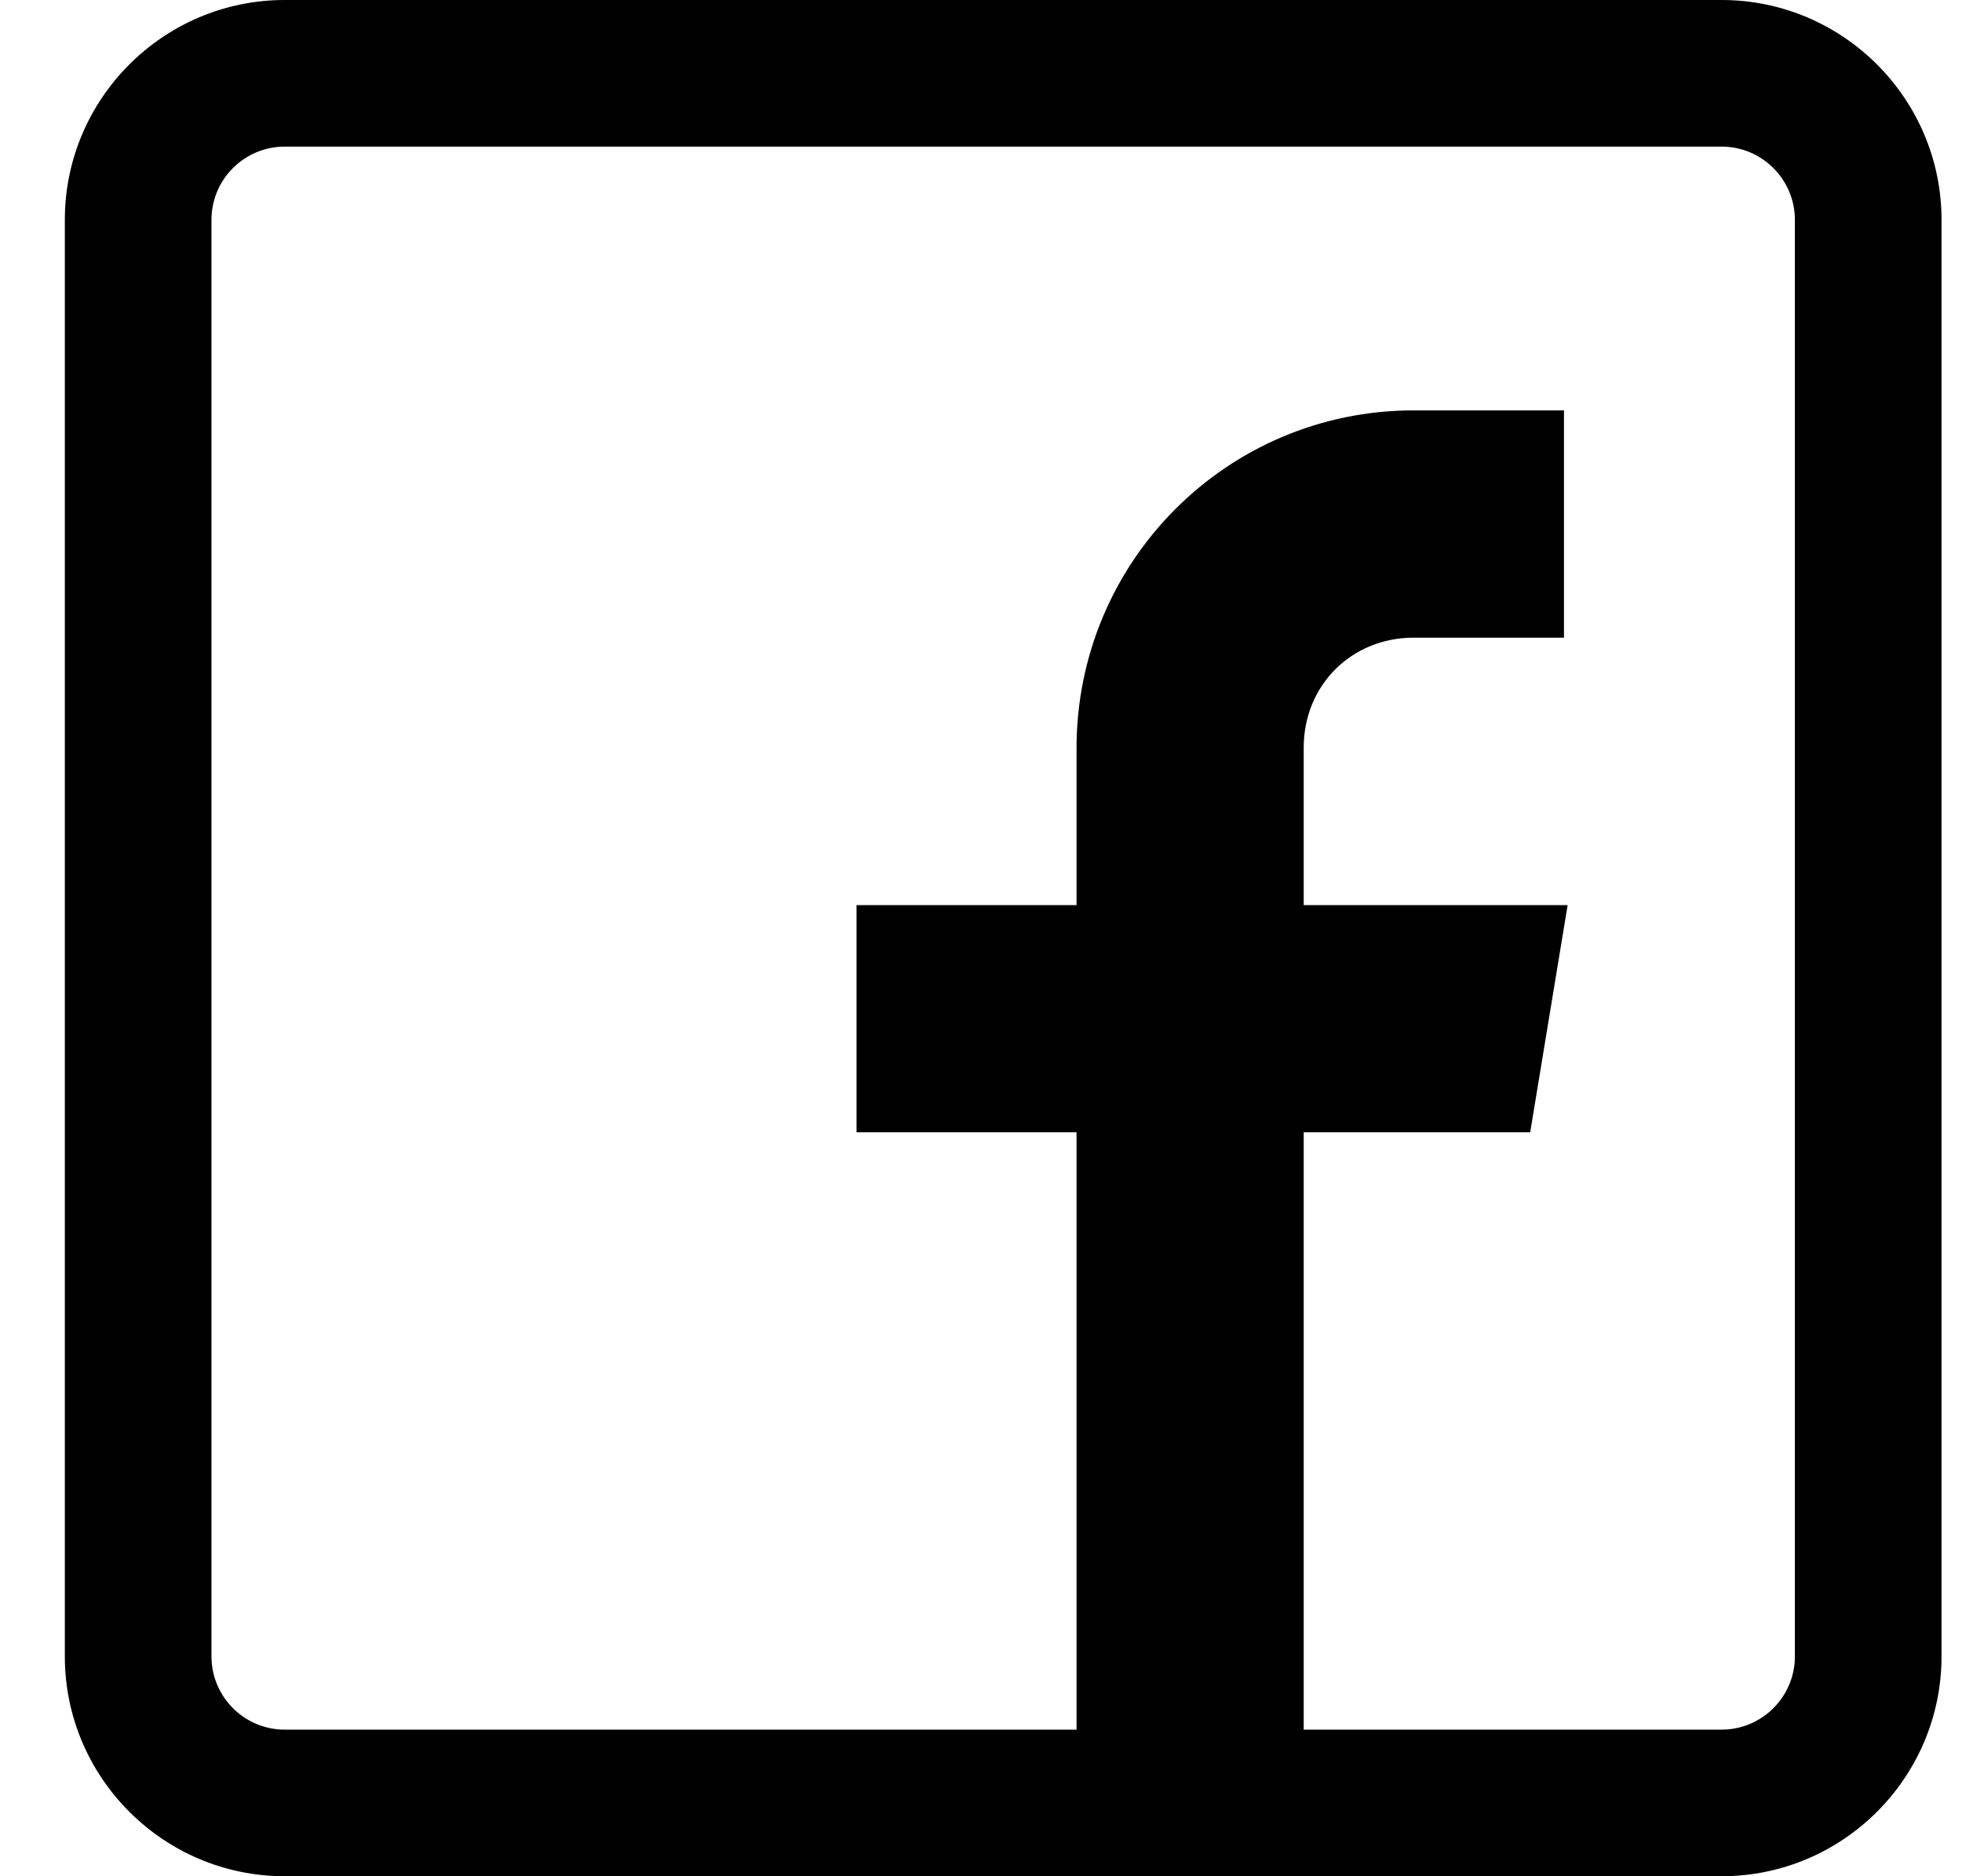 <svg width="23" height="22" viewBox="0 0 23 22" fill="none" xmlns="http://www.w3.org/2000/svg">
<path d="M20.182 0H3.338C1.916 0 0.76 1.157 0.76 2.578V19.422C0.76 20.843 1.916 22 3.338 22H20.182C21.603 22 22.76 20.843 22.76 19.422V2.578C22.76 1.157 21.603 0 20.182 0ZM21.041 19.422C21.041 19.896 20.655 20.281 20.182 20.281H15.283V13.277H17.938L18.377 10.613H15.283V8.766C15.283 8.036 15.843 7.477 16.572 7.477H18.334V4.812H16.572C14.384 4.812 12.62 6.585 12.62 8.773V10.613H10.041V13.277H12.62V20.281H3.338C2.864 20.281 2.479 19.896 2.479 19.422V2.578C2.479 2.104 2.864 1.719 3.338 1.719H20.182C20.655 1.719 21.041 2.104 21.041 2.578V19.422Z" fill="black"/>
</svg>
